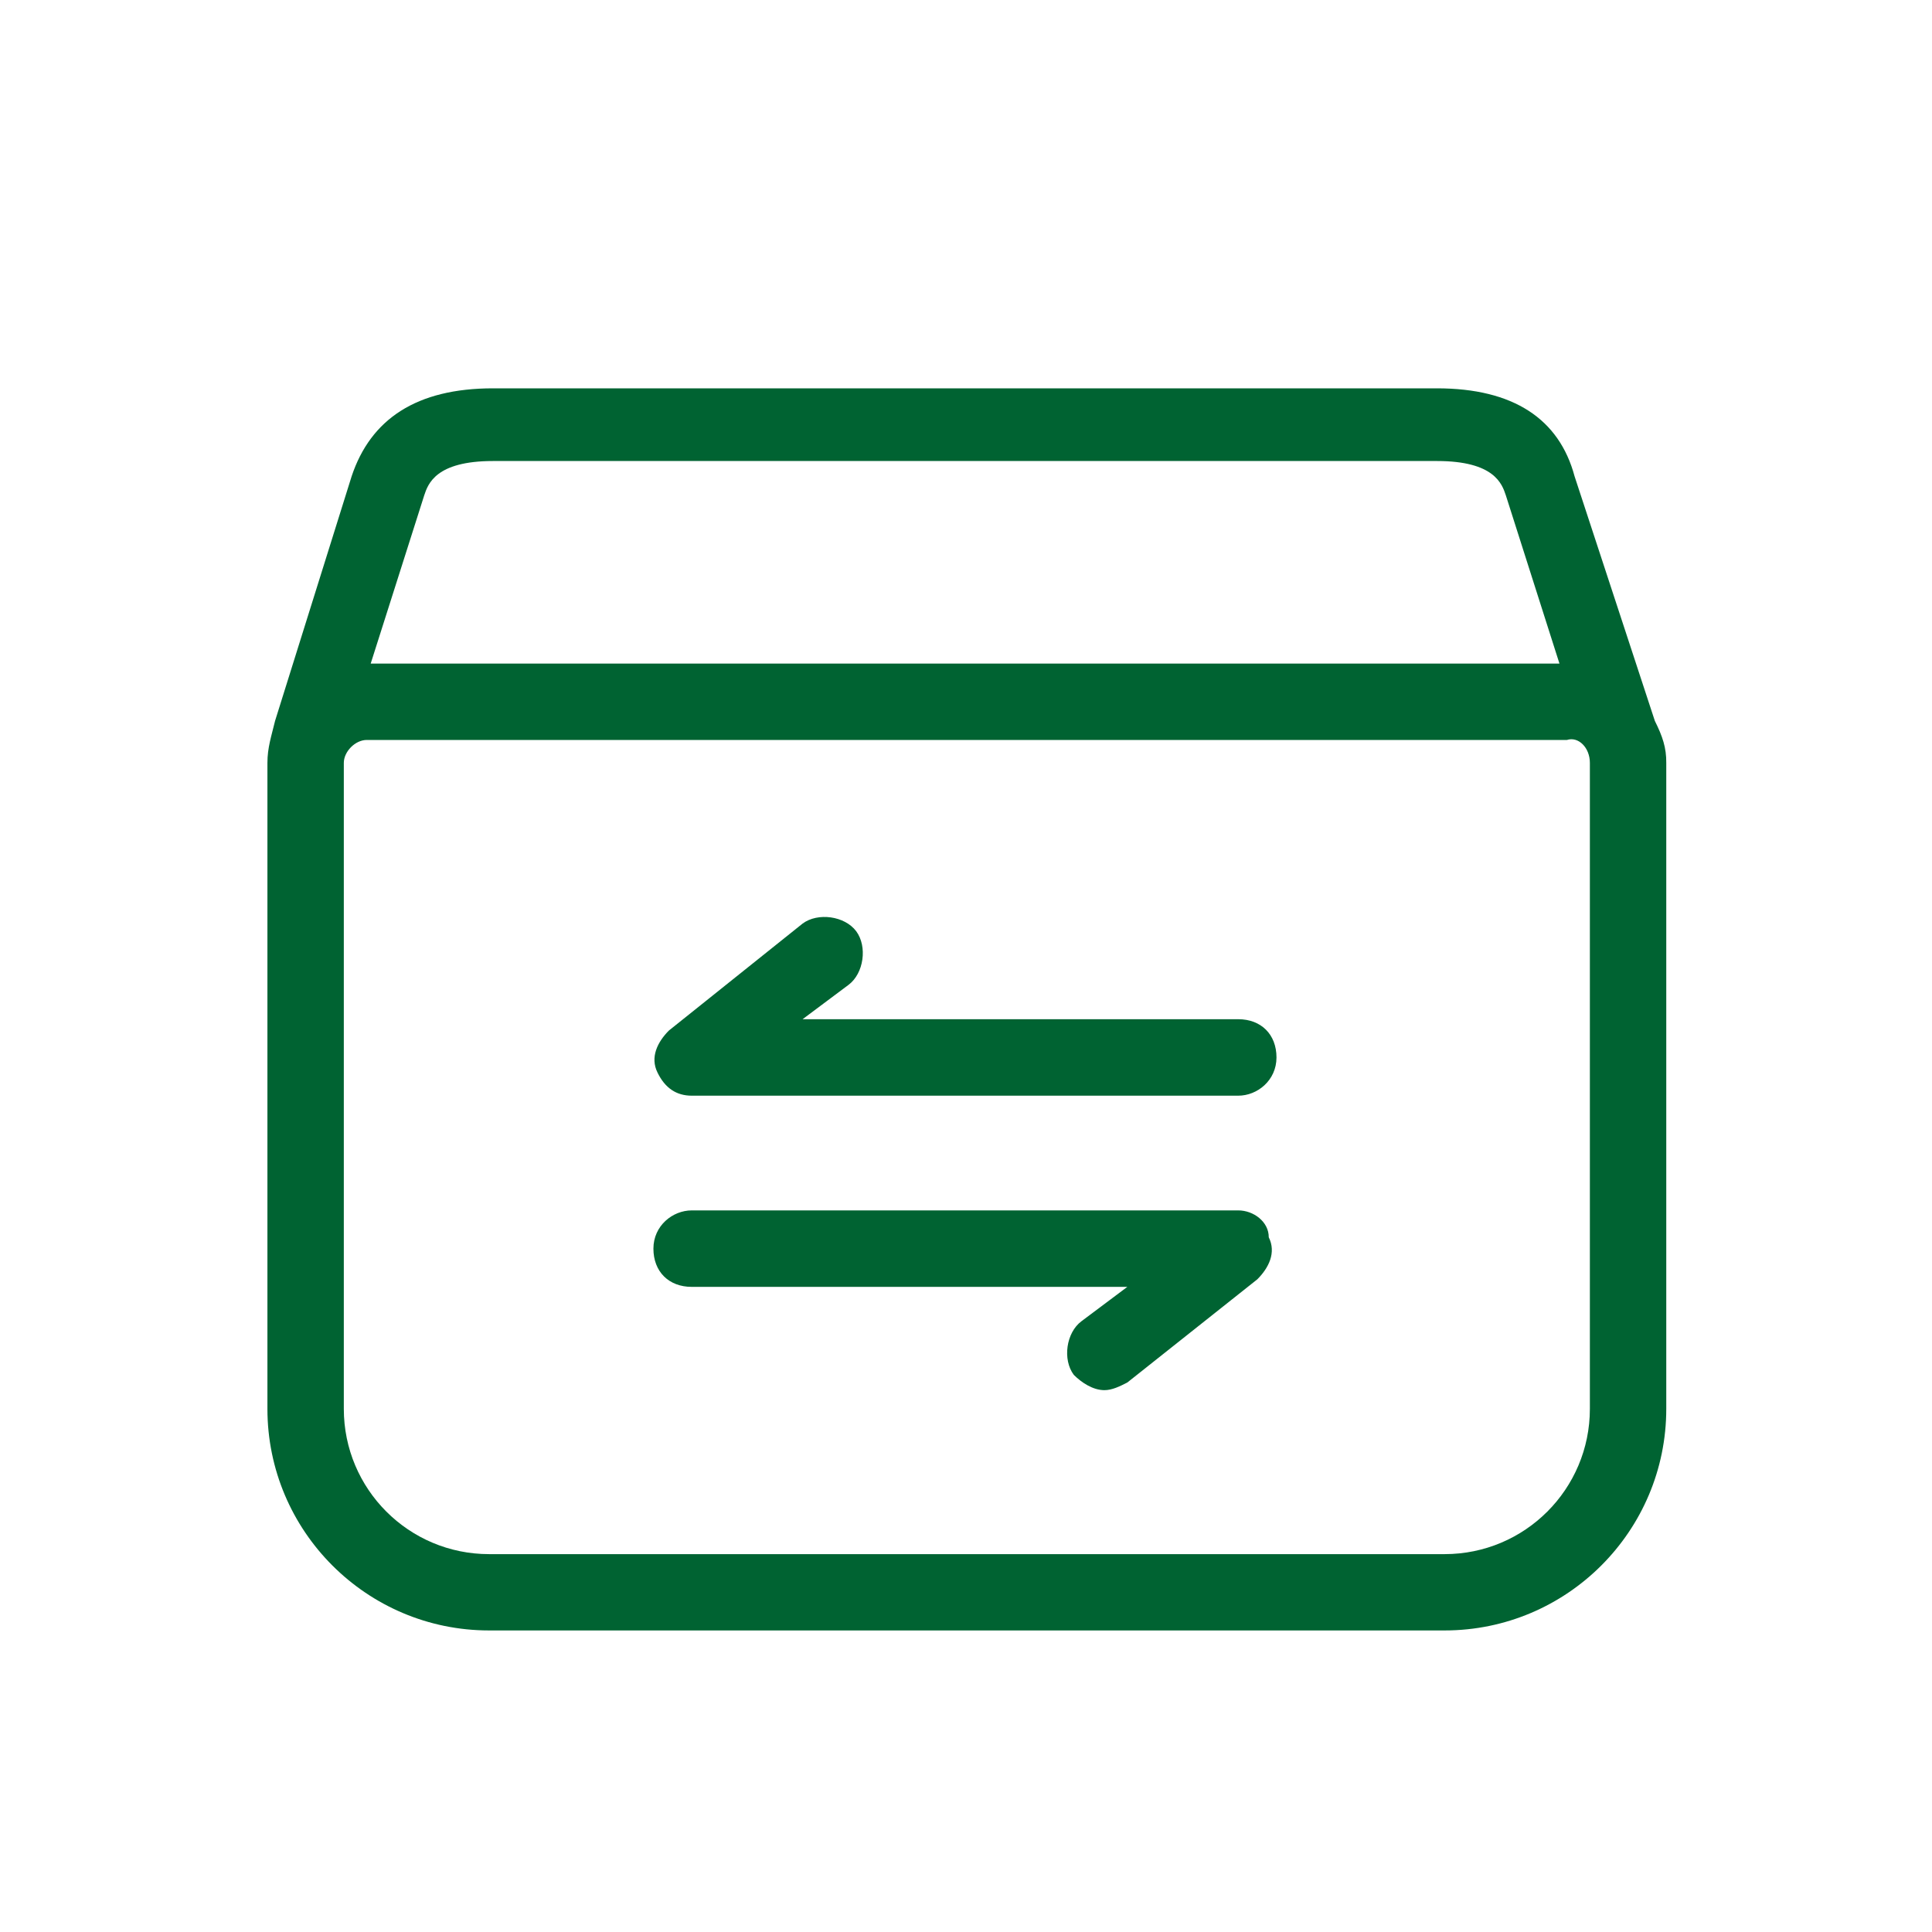 <svg width="24" height="24" viewBox="0 0 24 24" fill="none" xmlns="http://www.w3.org/2000/svg">
<path d="M8.593 13.611H15.382C15.619 13.611 15.857 13.421 15.857 13.136C15.857 12.851 15.667 12.661 15.382 12.661H9.97L10.541 12.234C10.731 12.092 10.777 11.758 10.636 11.568C10.494 11.378 10.16 11.332 9.97 11.473L8.309 12.802C8.168 12.944 8.073 13.134 8.168 13.324C8.261 13.516 8.402 13.611 8.593 13.611ZM15.382 15.036H8.593C8.356 15.036 8.117 15.226 8.117 15.511C8.117 15.796 8.307 15.986 8.593 15.986H14.004L13.434 16.413C13.244 16.555 13.197 16.889 13.339 17.079C13.434 17.174 13.576 17.269 13.719 17.269C13.814 17.269 13.909 17.223 14.004 17.174L15.619 15.892C15.761 15.75 15.856 15.56 15.761 15.37C15.762 15.177 15.572 15.036 15.382 15.036Z" fill="#006332"/>
<path d="M20.557 8.955L19.56 5.917C19.369 5.205 18.801 4.824 17.85 4.824H6.124C5.175 4.824 4.605 5.205 4.368 5.917L3.417 8.955C3.371 9.146 3.322 9.287 3.322 9.477V17.501C3.322 19.02 4.556 20.254 6.076 20.254H17.945C19.465 20.254 20.699 19.02 20.699 17.501V9.477C20.701 9.287 20.652 9.146 20.557 8.955ZM19.75 9.477V17.501C19.75 18.498 18.943 19.306 17.945 19.306H6.076C5.078 19.306 4.271 18.498 4.271 17.501V9.477C4.271 9.336 4.413 9.192 4.556 9.192H19.465C19.608 9.146 19.75 9.287 19.75 9.477ZM5.27 6.153C5.317 6.012 5.412 5.727 6.124 5.727H17.852C18.564 5.727 18.659 6.012 18.706 6.153L19.372 8.243H4.605L5.27 6.153Z" fill="#006332"/>
</svg>
